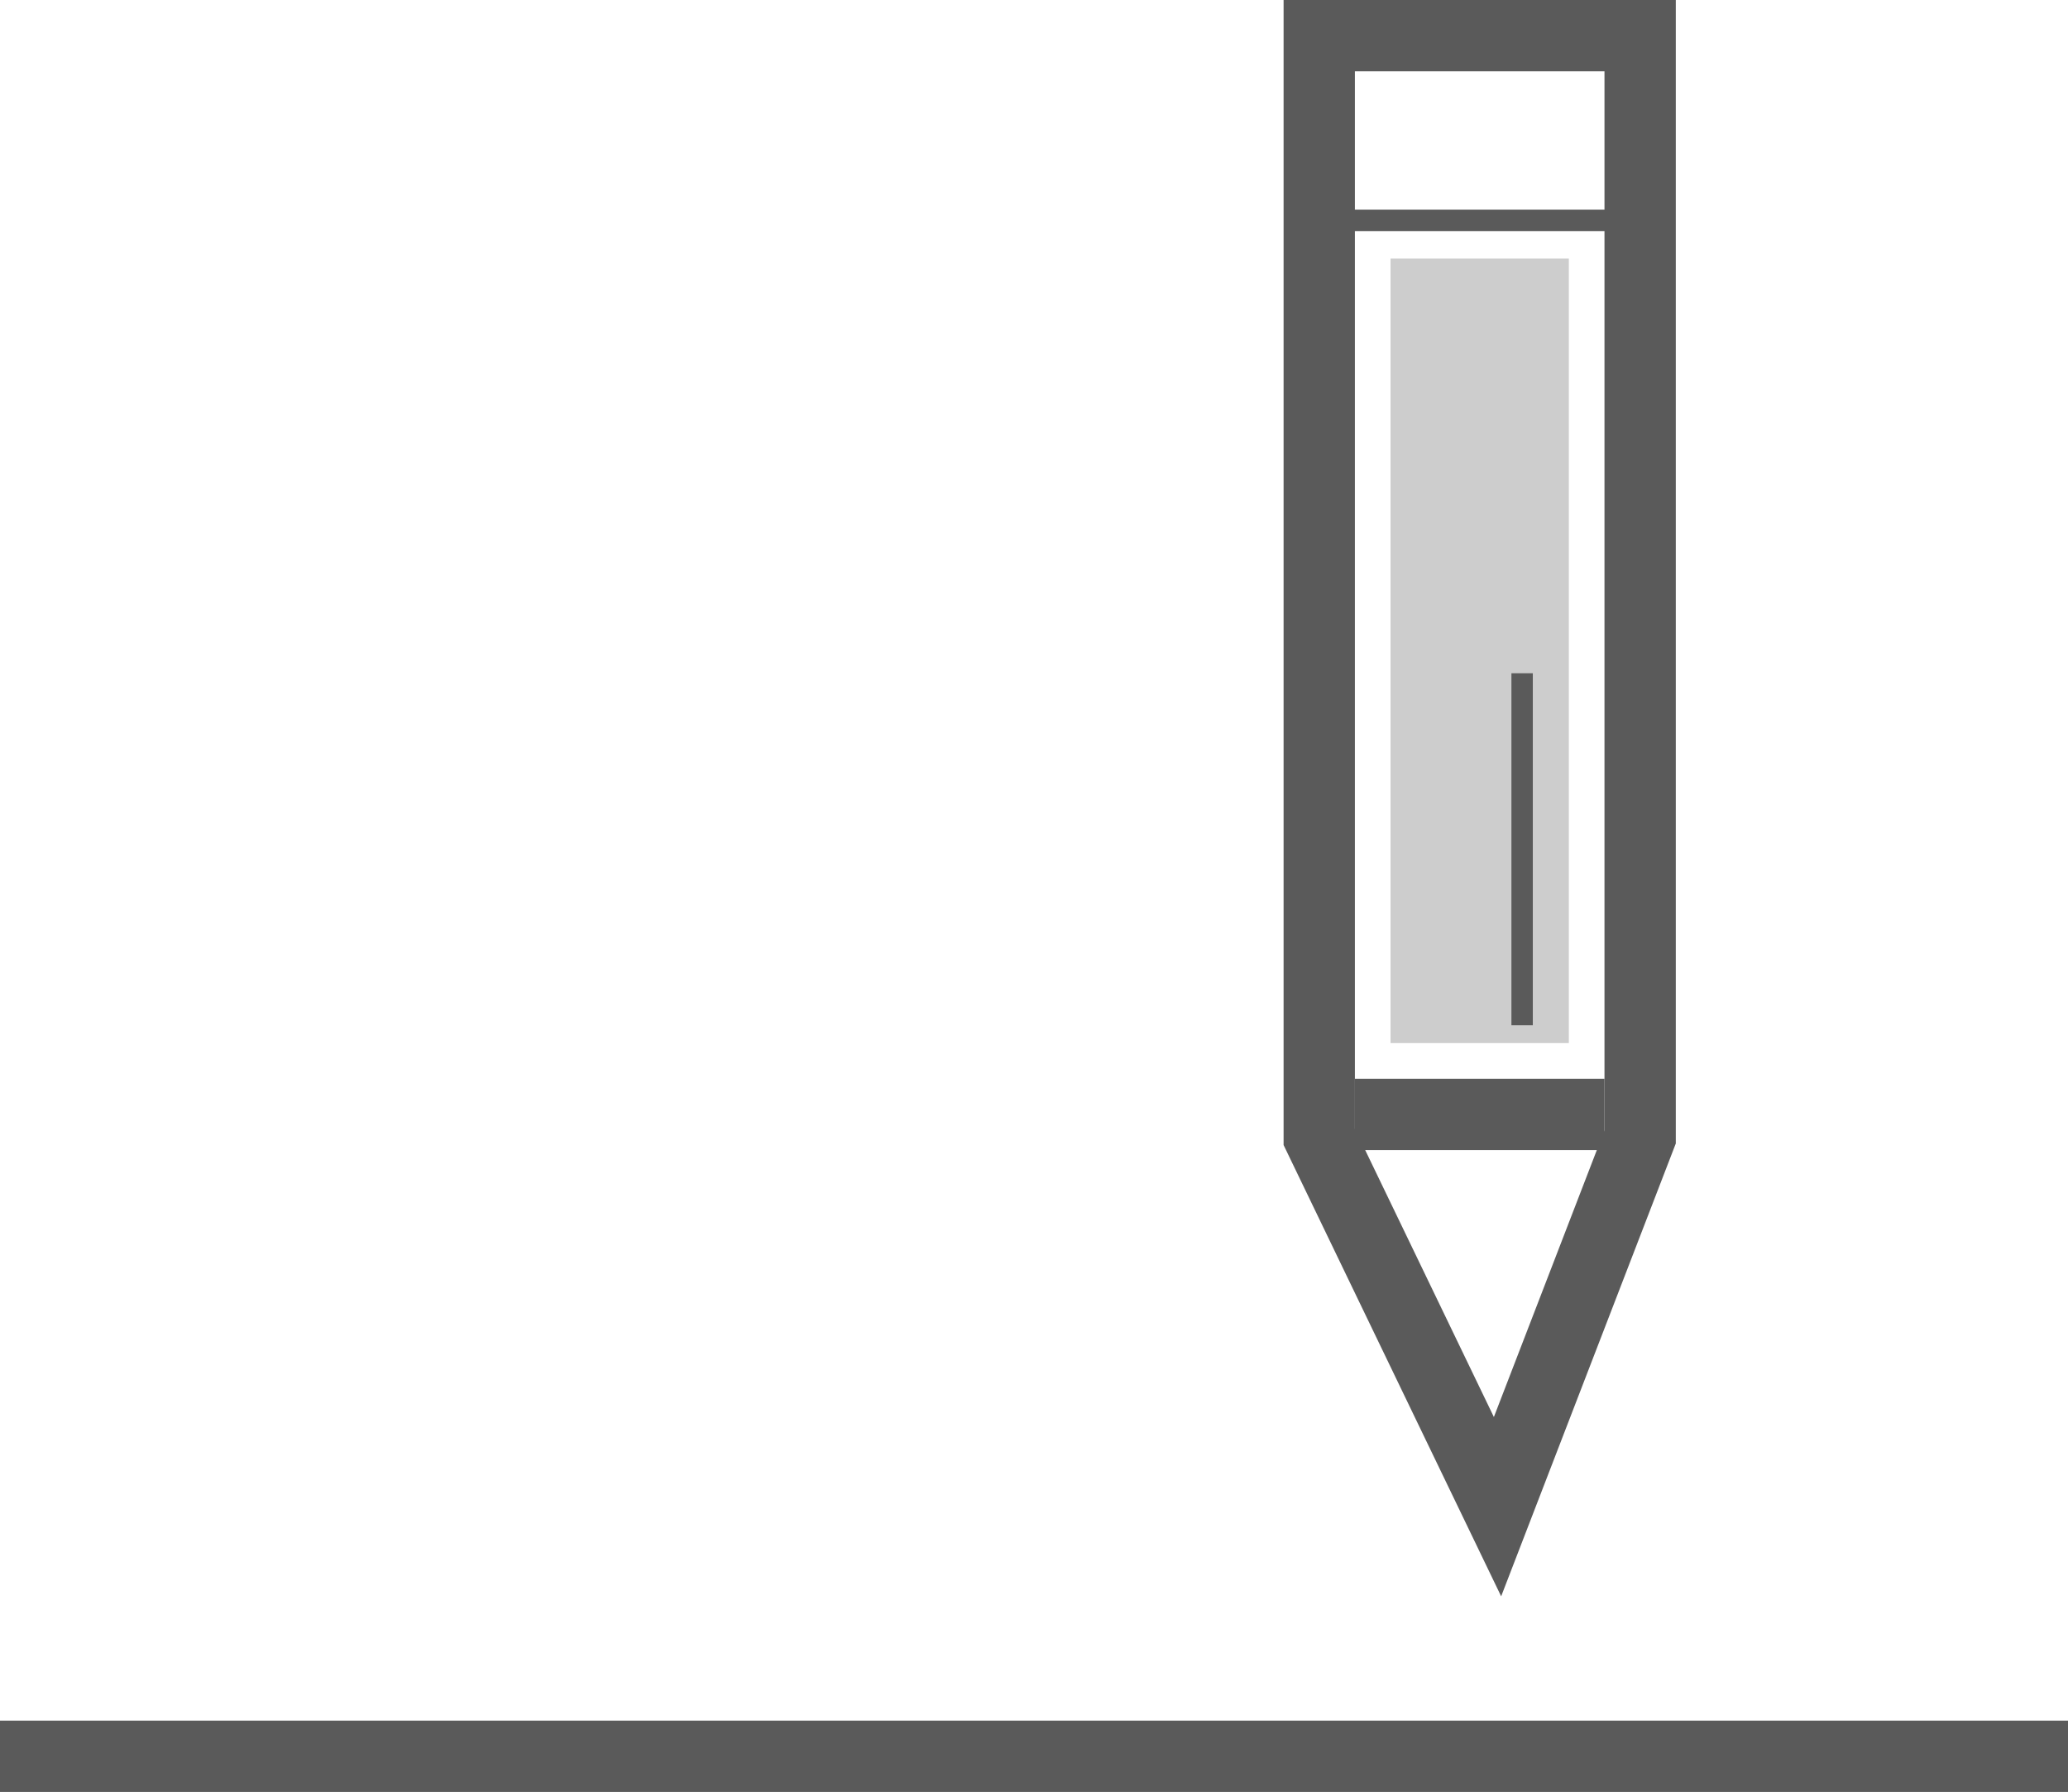 <svg id="Layer_1" data-name="Layer 1" xmlns="http://www.w3.org/2000/svg" viewBox="0 0 58 50.25"><defs><style>.cls-1,.cls-4{fill:none;stroke:#5a5a5a;stroke-miterlimit:10;}.cls-1{stroke-width:2px;}.cls-2{opacity:0.3;}.cls-3{fill:#565656;}.cls-4{stroke-width:0.6px;}</style></defs><line class="cls-1" y1="49.25" x2="58" y2="49.25"/><g class="cls-2"><rect class="cls-3" x="39" y="7.25" width="5" height="22"/></g><polygon class="cls-1" points="46 31.88 46 1 37 1 37 31.88 42 42.25 46 31.88"/><line class="cls-4" x1="42.69" y1="28.75" x2="42.69" y2="18.88"/><line class="cls-4" x1="36.58" y1="6.18" x2="45.88" y2="6.18"/><line class="cls-1" x1="38" y1="31.25" x2="45" y2="31.25"/></svg>